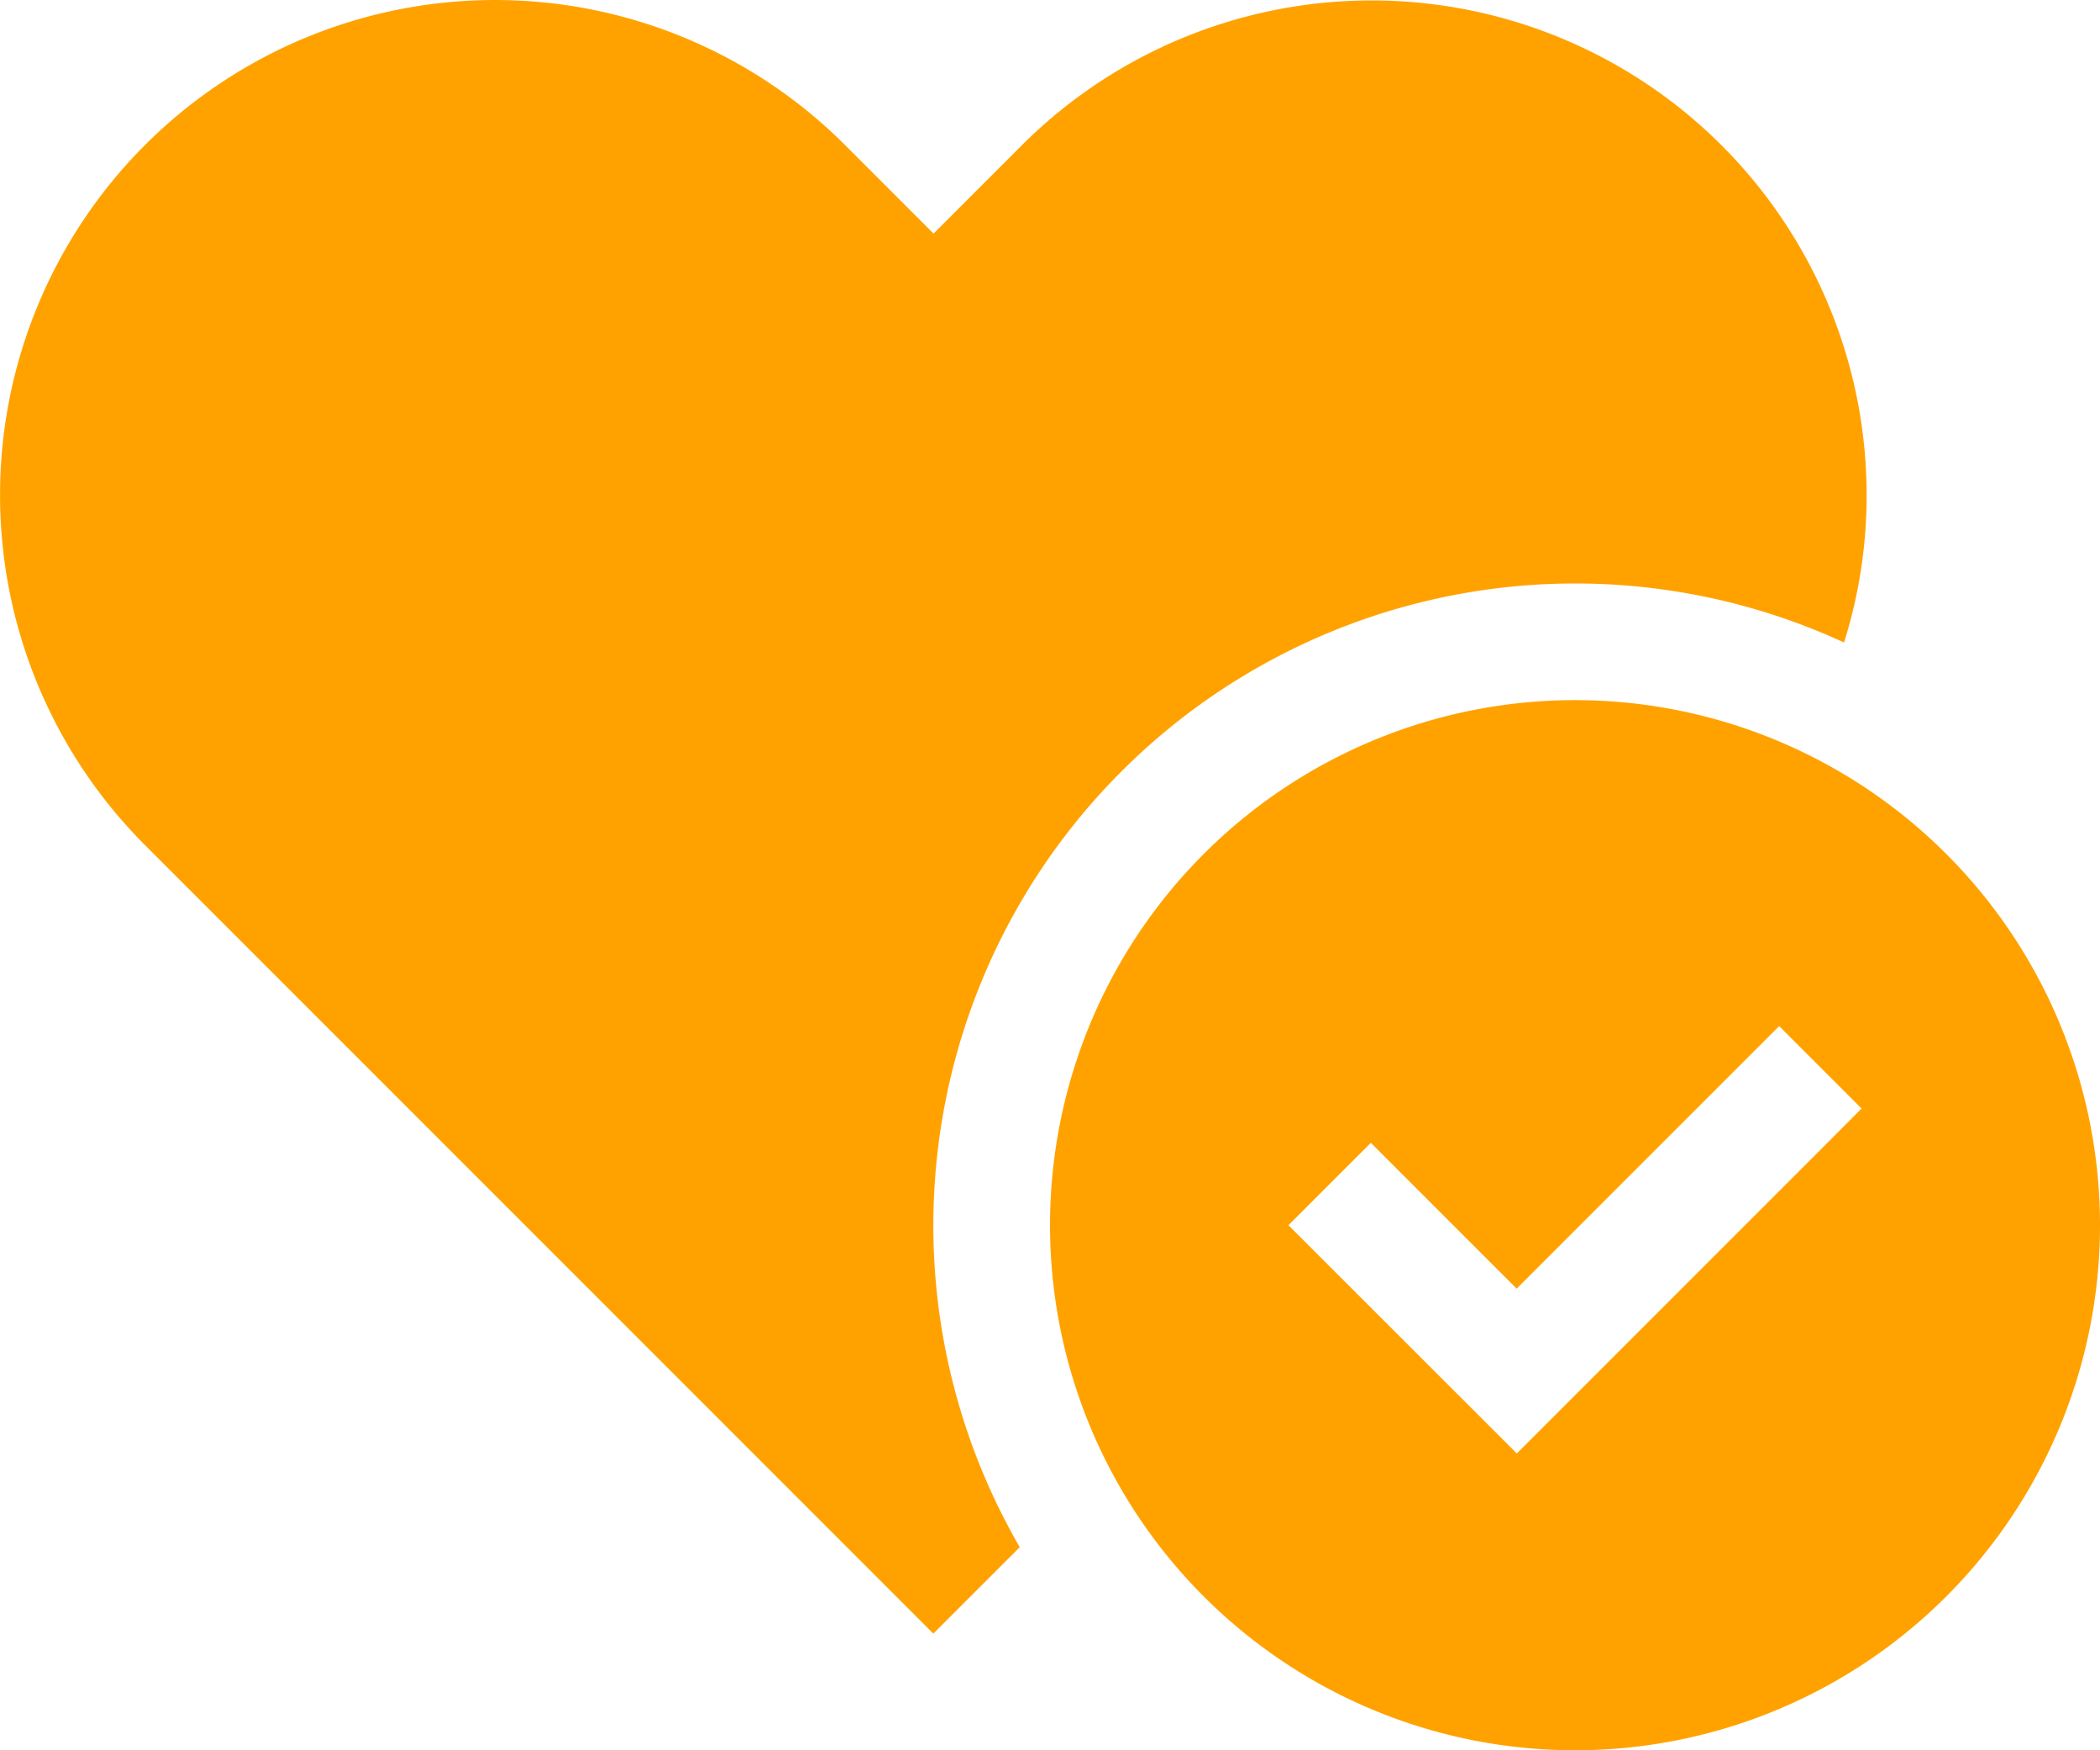 <svg xmlns="http://www.w3.org/2000/svg" width="45.113" height="37.594" viewBox="0 0 45.113 37.594"><path d="M5.013,52.05l-1.9-1.9A10.633,10.633,0,1,1,18.155,35.117l1.9,1.9,1.9-1.9A10.633,10.633,0,0,1,40.1,42.636a10.511,10.511,0,0,1-.486,3.164A13.789,13.789,0,0,0,21.907,65.232L20.05,67.088Zm17.544,6.266A11.278,11.278,0,1,1,33.835,69.594,11.278,11.278,0,0,1,22.557,58.316ZM39.991,55.81l-1.77-1.77-.885.885-4.754,4.754-2.248-2.248-.885-.885-1.77,1.77.885.885L31.7,62.334l.885.885.885-.885,5.639-5.639Z" transform="translate(0 -32)" fill="#ffa200"></path></svg>
